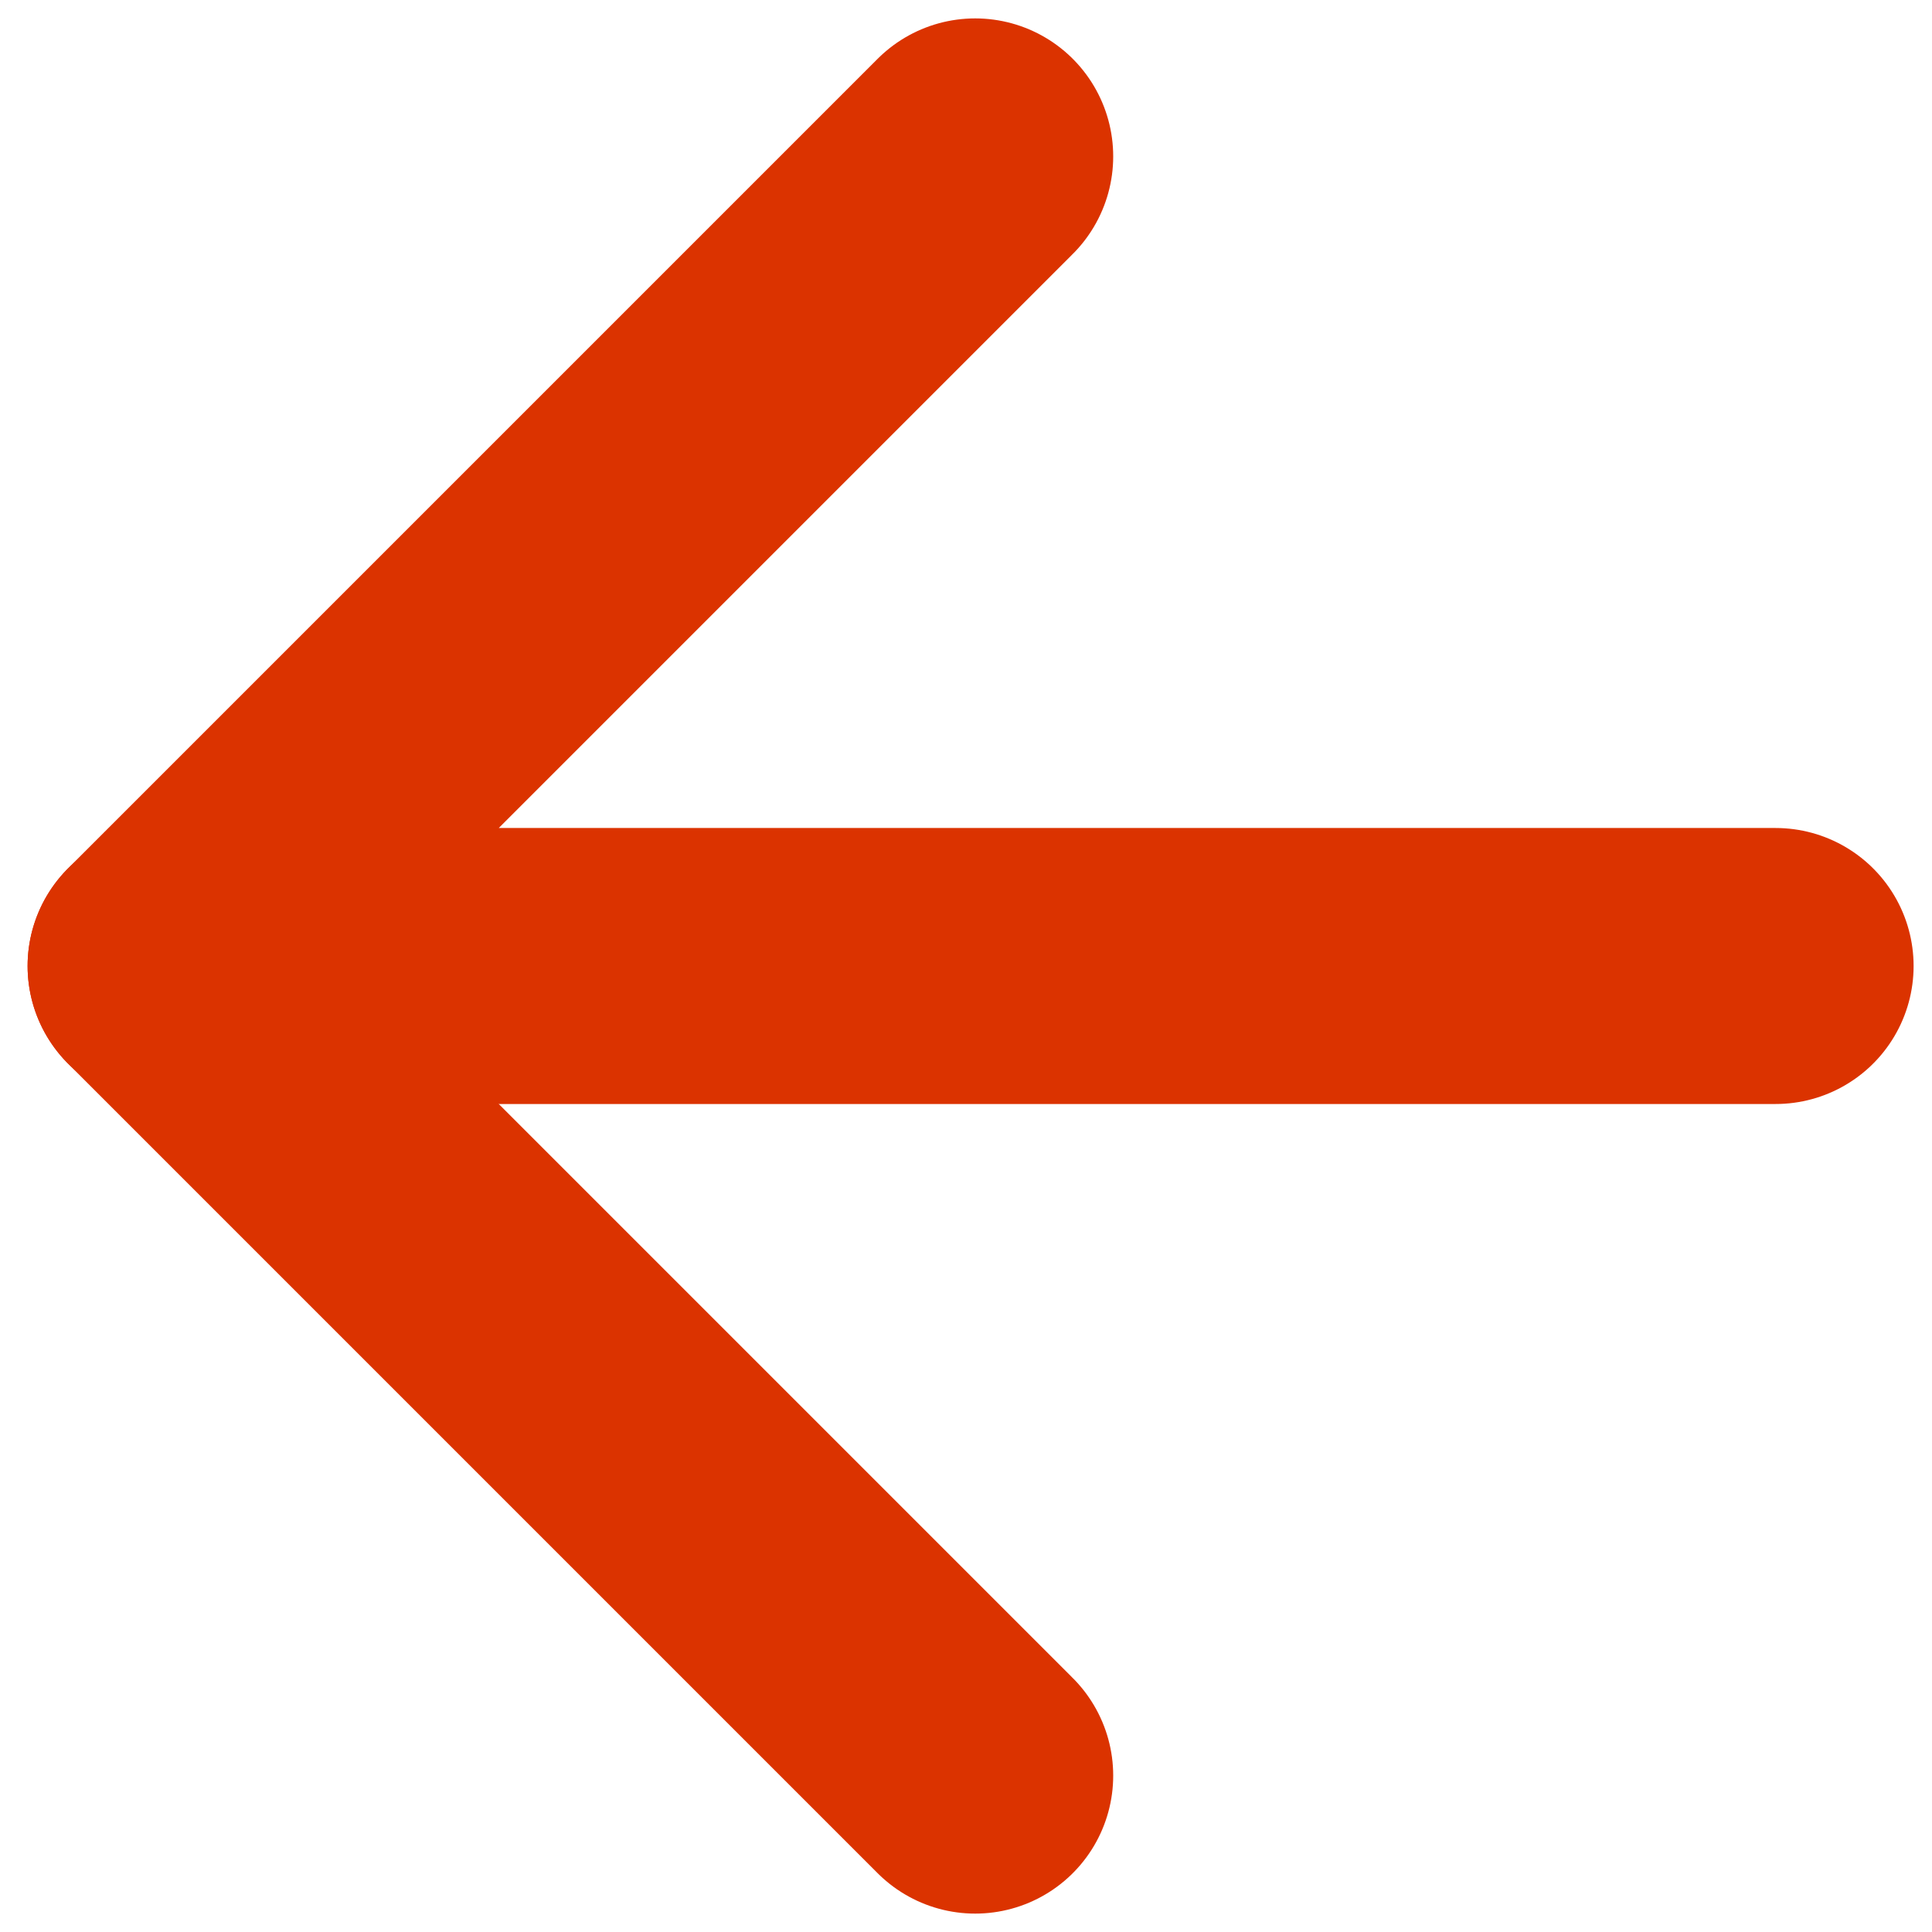 <?xml version="1.0" encoding="utf-8"?>
<!-- Generator: Adobe Illustrator 26.0.3, SVG Export Plug-In . SVG Version: 6.00 Build 0)  -->
<svg version="1.1" id="レイヤー_1" xmlns="http://www.w3.org/2000/svg" xmlns:xlink="http://www.w3.org/1999/xlink" x="0px"
	 y="0px" width="21px" height="21px" viewBox="0 0 21 21" style="enable-background:new 0 0 21 21;" xml:space="preserve">
<style type="text/css">
	.st0{fill:none;stroke:#DB3300;stroke-width:3;stroke-linecap:round;stroke-linejoin:round;stroke-miterlimit:10;}
</style>
<polyline class="st0" points="10.6,1.7 1.8,10.5 19.3,10.5 "/>
<line class="st0" x1="1.8" y1="10.5" x2="10.6" y2="19.3"/>
</svg>
